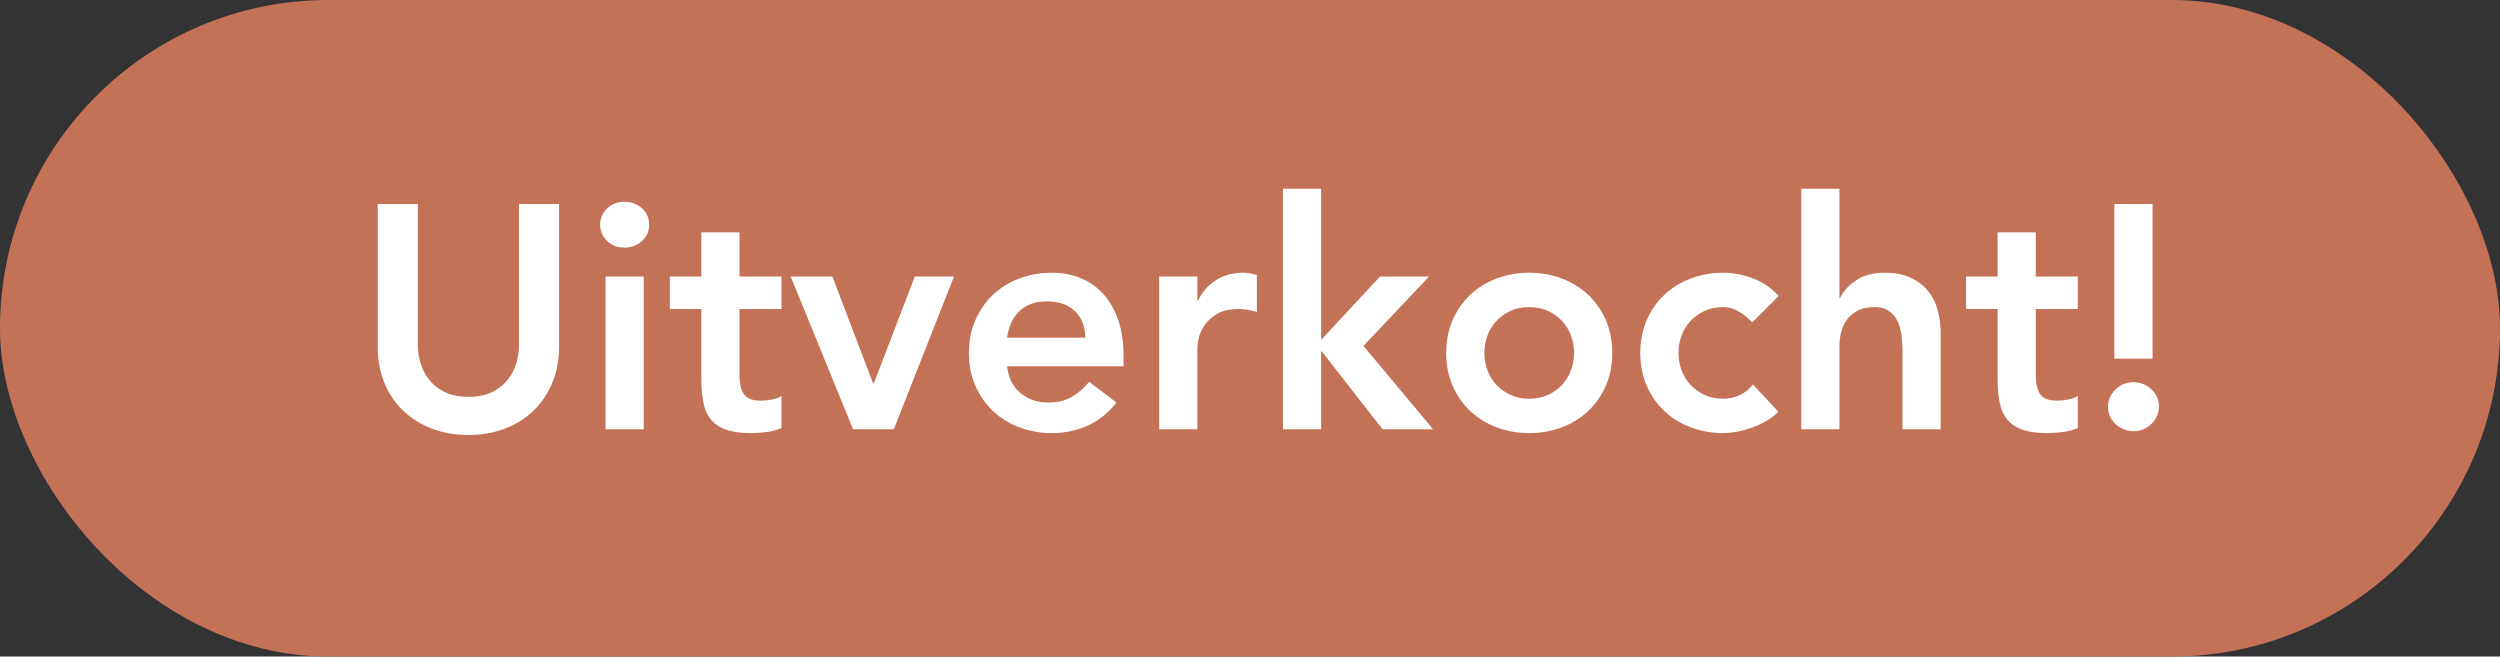 <svg
  width="99px"
  height="26px"
  viewBox="0 0 99 26"
  version="1.1"
  xmlns="http://www.w3.org/2000/svg"
>
  <rect x="0" y="0" width="99" height="26" fill="#333333" stroke="none"/>
  <g id="Page-1" stroke="none" stroke-width="1" fill="none" fill-rule="evenodd">
    <rect id="Rectangle" fill="#C47257" fill-rule="nonzero" x="0" y="0" width="99" height="26" rx="13"></rect>
    <g id="Uitverkocht!" transform="translate(14.958, 7.474)" fill="#FFFFFF" fill-rule="nonzero">
      <path
        d="M7.182,6.25 C7.182,6.787 7.09,7.272 6.905,7.705 C6.72,8.137 6.468,8.505 6.149,8.807 C5.83,9.11 5.452,9.343 5.015,9.507 C4.578,9.671 4.103,9.752 3.591,9.752 C3.079,9.752 2.604,9.671 2.167,9.507 C1.73,9.343 1.35,9.11 1.027,8.807 C0.704,8.505 0.452,8.137 0.271,7.705 C0.09,7.272 0,6.787 0,6.25 L0,0.605 L1.588,0.605 L1.588,6.199 C1.588,6.418 1.621,6.646 1.688,6.886 C1.756,7.125 1.867,7.346 2.022,7.547 C2.178,7.749 2.384,7.915 2.64,8.045 C2.896,8.175 3.213,8.24 3.591,8.24 C3.969,8.24 4.286,8.175 4.542,8.045 C4.798,7.915 5.004,7.749 5.16,7.547 C5.315,7.346 5.426,7.125 5.494,6.886 C5.561,6.646 5.594,6.418 5.594,6.199 L5.594,0.605 L7.182,0.605 L7.182,6.25 Z"
        id="Path"
      ></path>
      <path
        d="M9.022,3.478 L10.534,3.478 L10.534,9.526 L9.022,9.526 L9.022,3.478 Z M8.807,1.424 C8.807,1.18 8.898,0.968 9.078,0.787 C9.259,0.607 9.488,0.517 9.765,0.517 C10.042,0.517 10.275,0.603 10.464,0.775 C10.653,0.947 10.748,1.163 10.748,1.424 C10.748,1.684 10.653,1.901 10.464,2.073 C10.275,2.245 10.042,2.331 9.765,2.331 C9.488,2.331 9.259,2.241 9.078,2.06 C8.898,1.879 8.807,1.667 8.807,1.424 Z"
        id="Shape"
      ></path>
      <path
        d="M11.567,4.763 L11.567,3.478 L12.814,3.478 L12.814,1.726 L14.326,1.726 L14.326,3.478 L15.989,3.478 L15.989,4.763 L14.326,4.763 L14.326,7.409 C14.326,7.711 14.383,7.951 14.496,8.127 C14.61,8.303 14.834,8.392 15.17,8.392 C15.305,8.392 15.452,8.377 15.611,8.348 C15.771,8.318 15.897,8.27 15.989,8.203 L15.989,9.475 C15.83,9.551 15.634,9.603 15.403,9.633 C15.172,9.662 14.969,9.677 14.792,9.677 C14.389,9.677 14.059,9.633 13.803,9.544 C13.547,9.456 13.345,9.322 13.198,9.141 C13.052,8.961 12.951,8.736 12.896,8.467 C12.841,8.198 12.814,7.888 12.814,7.535 L12.814,4.763 L11.567,4.763 Z"
        id="Path"
      ></path>
      <polygon
        id="Path"
        points="16.355 3.478 18.005 3.478 19.618 7.711 19.643 7.711 21.269 3.478 22.819 3.478 20.437 9.526 18.824 9.526"
      ></polygon>
      <path
        d="M24.923,7.031 C24.973,7.484 25.15,7.837 25.452,8.089 C25.754,8.341 26.12,8.467 26.548,8.467 C26.926,8.467 27.243,8.389 27.5,8.234 C27.756,8.079 27.98,7.883 28.174,7.648 L29.257,8.467 C28.904,8.904 28.51,9.215 28.073,9.4 C27.636,9.584 27.178,9.677 26.699,9.677 C26.246,9.677 25.817,9.601 25.414,9.45 C25.011,9.299 24.662,9.085 24.368,8.807 C24.074,8.53 23.841,8.196 23.669,7.806 C23.497,7.415 23.411,6.98 23.411,6.502 C23.411,6.023 23.497,5.588 23.669,5.197 C23.841,4.807 24.074,4.473 24.368,4.196 C24.662,3.919 25.011,3.704 25.414,3.553 C25.817,3.402 26.246,3.326 26.699,3.326 C27.119,3.326 27.504,3.4 27.852,3.547 C28.201,3.694 28.499,3.906 28.747,4.183 C28.995,4.46 29.188,4.803 29.326,5.21 C29.465,5.617 29.534,6.086 29.534,6.615 L29.534,7.031 L24.923,7.031 Z M28.022,5.897 C28.014,5.452 27.875,5.101 27.607,4.845 C27.338,4.588 26.964,4.46 26.485,4.46 C26.032,4.46 25.672,4.591 25.408,4.851 C25.143,5.111 24.982,5.46 24.923,5.897 L28.022,5.897 Z"
        id="Shape"
      ></path>
      <path
        d="M30.946,3.478 L32.458,3.478 L32.458,4.435 L32.483,4.435 C32.651,4.082 32.89,3.809 33.201,3.616 C33.512,3.423 33.869,3.326 34.272,3.326 C34.364,3.326 34.455,3.335 34.543,3.352 C34.631,3.368 34.721,3.389 34.814,3.415 L34.814,4.876 C34.688,4.843 34.564,4.815 34.442,4.794 C34.32,4.773 34.201,4.763 34.083,4.763 C33.73,4.763 33.447,4.828 33.233,4.958 C33.018,5.088 32.855,5.237 32.741,5.405 C32.628,5.573 32.552,5.741 32.514,5.909 C32.477,6.077 32.458,6.203 32.458,6.287 L32.458,9.526 L30.946,9.526 L30.946,3.478 Z"
        id="Path"
      ></path>
      <polygon
        id="Path"
        points="35.847 0 37.359 0 37.359 5.985 39.69 3.478 41.63 3.478 39.035 6.224 41.794 9.526 39.791 9.526 37.384 6.439 37.359 6.439 37.359 9.526 35.847 9.526"
      ></polygon>
      <path
        d="M42.311,6.502 C42.311,6.023 42.397,5.588 42.569,5.197 C42.741,4.807 42.974,4.473 43.268,4.196 C43.562,3.919 43.911,3.704 44.314,3.553 C44.717,3.402 45.146,3.326 45.599,3.326 C46.053,3.326 46.481,3.402 46.885,3.553 C47.288,3.704 47.636,3.919 47.93,4.196 C48.224,4.473 48.458,4.807 48.63,5.197 C48.802,5.588 48.888,6.023 48.888,6.502 C48.888,6.98 48.802,7.415 48.63,7.806 C48.458,8.196 48.224,8.53 47.93,8.807 C47.636,9.085 47.288,9.299 46.885,9.45 C46.481,9.601 46.053,9.677 45.599,9.677 C45.146,9.677 44.717,9.601 44.314,9.45 C43.911,9.299 43.562,9.085 43.268,8.807 C42.974,8.53 42.741,8.196 42.569,7.806 C42.397,7.415 42.311,6.98 42.311,6.502 Z M43.823,6.502 C43.823,6.737 43.863,6.964 43.943,7.182 C44.022,7.4 44.14,7.594 44.295,7.762 C44.451,7.93 44.638,8.064 44.856,8.165 C45.074,8.266 45.322,8.316 45.599,8.316 C45.877,8.316 46.124,8.266 46.343,8.165 C46.561,8.064 46.748,7.93 46.904,7.762 C47.059,7.594 47.176,7.4 47.256,7.182 C47.336,6.964 47.376,6.737 47.376,6.502 C47.376,6.266 47.336,6.04 47.256,5.821 C47.176,5.603 47.059,5.41 46.904,5.242 C46.748,5.074 46.561,4.939 46.343,4.838 C46.124,4.738 45.877,4.687 45.599,4.687 C45.322,4.687 45.074,4.738 44.856,4.838 C44.638,4.939 44.451,5.074 44.295,5.242 C44.14,5.41 44.022,5.603 43.943,5.821 C43.863,6.04 43.823,6.266 43.823,6.502 Z"
        id="Shape"
      ></path>
      <path
        d="M54.432,5.292 C54.256,5.107 54.071,4.96 53.878,4.851 C53.684,4.742 53.487,4.687 53.285,4.687 C53.008,4.687 52.76,4.738 52.542,4.838 C52.324,4.939 52.137,5.074 51.981,5.242 C51.826,5.41 51.708,5.603 51.629,5.821 C51.549,6.04 51.509,6.266 51.509,6.502 C51.509,6.737 51.549,6.964 51.629,7.182 C51.708,7.4 51.826,7.594 51.981,7.762 C52.137,7.93 52.324,8.064 52.542,8.165 C52.76,8.266 53.008,8.316 53.285,8.316 C53.521,8.316 53.739,8.268 53.941,8.171 C54.142,8.075 54.314,7.934 54.457,7.749 L55.465,8.833 C55.314,8.984 55.14,9.114 54.942,9.223 C54.745,9.332 54.545,9.421 54.344,9.488 C54.142,9.555 53.949,9.603 53.764,9.633 C53.579,9.662 53.42,9.677 53.285,9.677 C52.832,9.677 52.403,9.601 52,9.45 C51.597,9.299 51.248,9.085 50.954,8.807 C50.66,8.53 50.427,8.196 50.255,7.806 C50.083,7.415 49.997,6.98 49.997,6.502 C49.997,6.023 50.083,5.588 50.255,5.197 C50.427,4.807 50.66,4.473 50.954,4.196 C51.248,3.919 51.597,3.704 52,3.553 C52.403,3.402 52.832,3.326 53.285,3.326 C53.672,3.326 54.06,3.4 54.451,3.547 C54.842,3.694 55.184,3.927 55.478,4.246 L54.432,5.292 Z"
        id="Path"
      ></path>
      <path
        d="M57.884,4.322 L57.91,4.322 C58.027,4.07 58.235,3.841 58.533,3.635 C58.831,3.429 59.216,3.326 59.686,3.326 C60.089,3.326 60.432,3.394 60.713,3.528 C60.995,3.662 61.223,3.839 61.4,4.057 C61.576,4.276 61.702,4.528 61.778,4.813 C61.853,5.099 61.891,5.397 61.891,5.708 L61.891,9.526 L60.379,9.526 L60.379,6.464 C60.379,6.296 60.371,6.109 60.354,5.903 C60.337,5.697 60.293,5.504 60.222,5.324 C60.15,5.143 60.039,4.992 59.888,4.87 C59.737,4.748 59.531,4.687 59.27,4.687 C59.018,4.687 58.806,4.729 58.634,4.813 C58.462,4.897 58.319,5.011 58.206,5.153 C58.092,5.296 58.01,5.46 57.96,5.645 C57.91,5.83 57.884,6.023 57.884,6.224 L57.884,9.526 L56.372,9.526 L56.372,0 L57.884,0 L57.884,4.322 Z"
        id="Path"
      ></path>
      <path
        d="M62.899,4.763 L62.899,3.478 L64.147,3.478 L64.147,1.726 L65.659,1.726 L65.659,3.478 L67.322,3.478 L67.322,4.763 L65.659,4.763 L65.659,7.409 C65.659,7.711 65.715,7.951 65.829,8.127 C65.942,8.303 66.167,8.392 66.503,8.392 C66.637,8.392 66.784,8.377 66.944,8.348 C67.103,8.318 67.229,8.27 67.322,8.203 L67.322,9.475 C67.162,9.551 66.967,9.603 66.736,9.633 C66.505,9.662 66.301,9.677 66.125,9.677 C65.722,9.677 65.392,9.633 65.136,9.544 C64.879,9.456 64.678,9.322 64.531,9.141 C64.384,8.961 64.283,8.736 64.228,8.467 C64.174,8.198 64.147,7.888 64.147,7.535 L64.147,4.763 L62.899,4.763 Z"
        id="Path"
      ></path>
      <path
        d="M70.283,6.728 L68.771,6.728 L68.771,0.605 L70.283,0.605 L70.283,6.728 Z M68.519,8.644 C68.519,8.375 68.618,8.144 68.815,7.951 C69.012,7.757 69.25,7.661 69.527,7.661 C69.796,7.661 70.031,7.753 70.232,7.938 C70.434,8.123 70.535,8.35 70.535,8.618 C70.535,8.887 70.436,9.118 70.239,9.311 C70.041,9.505 69.804,9.601 69.527,9.601 C69.392,9.601 69.264,9.576 69.142,9.526 C69.021,9.475 68.914,9.408 68.821,9.324 C68.729,9.24 68.655,9.139 68.601,9.022 C68.546,8.904 68.519,8.778 68.519,8.644 Z"
        id="Shape"
      ></path>
    </g>
  </g>
</svg>
